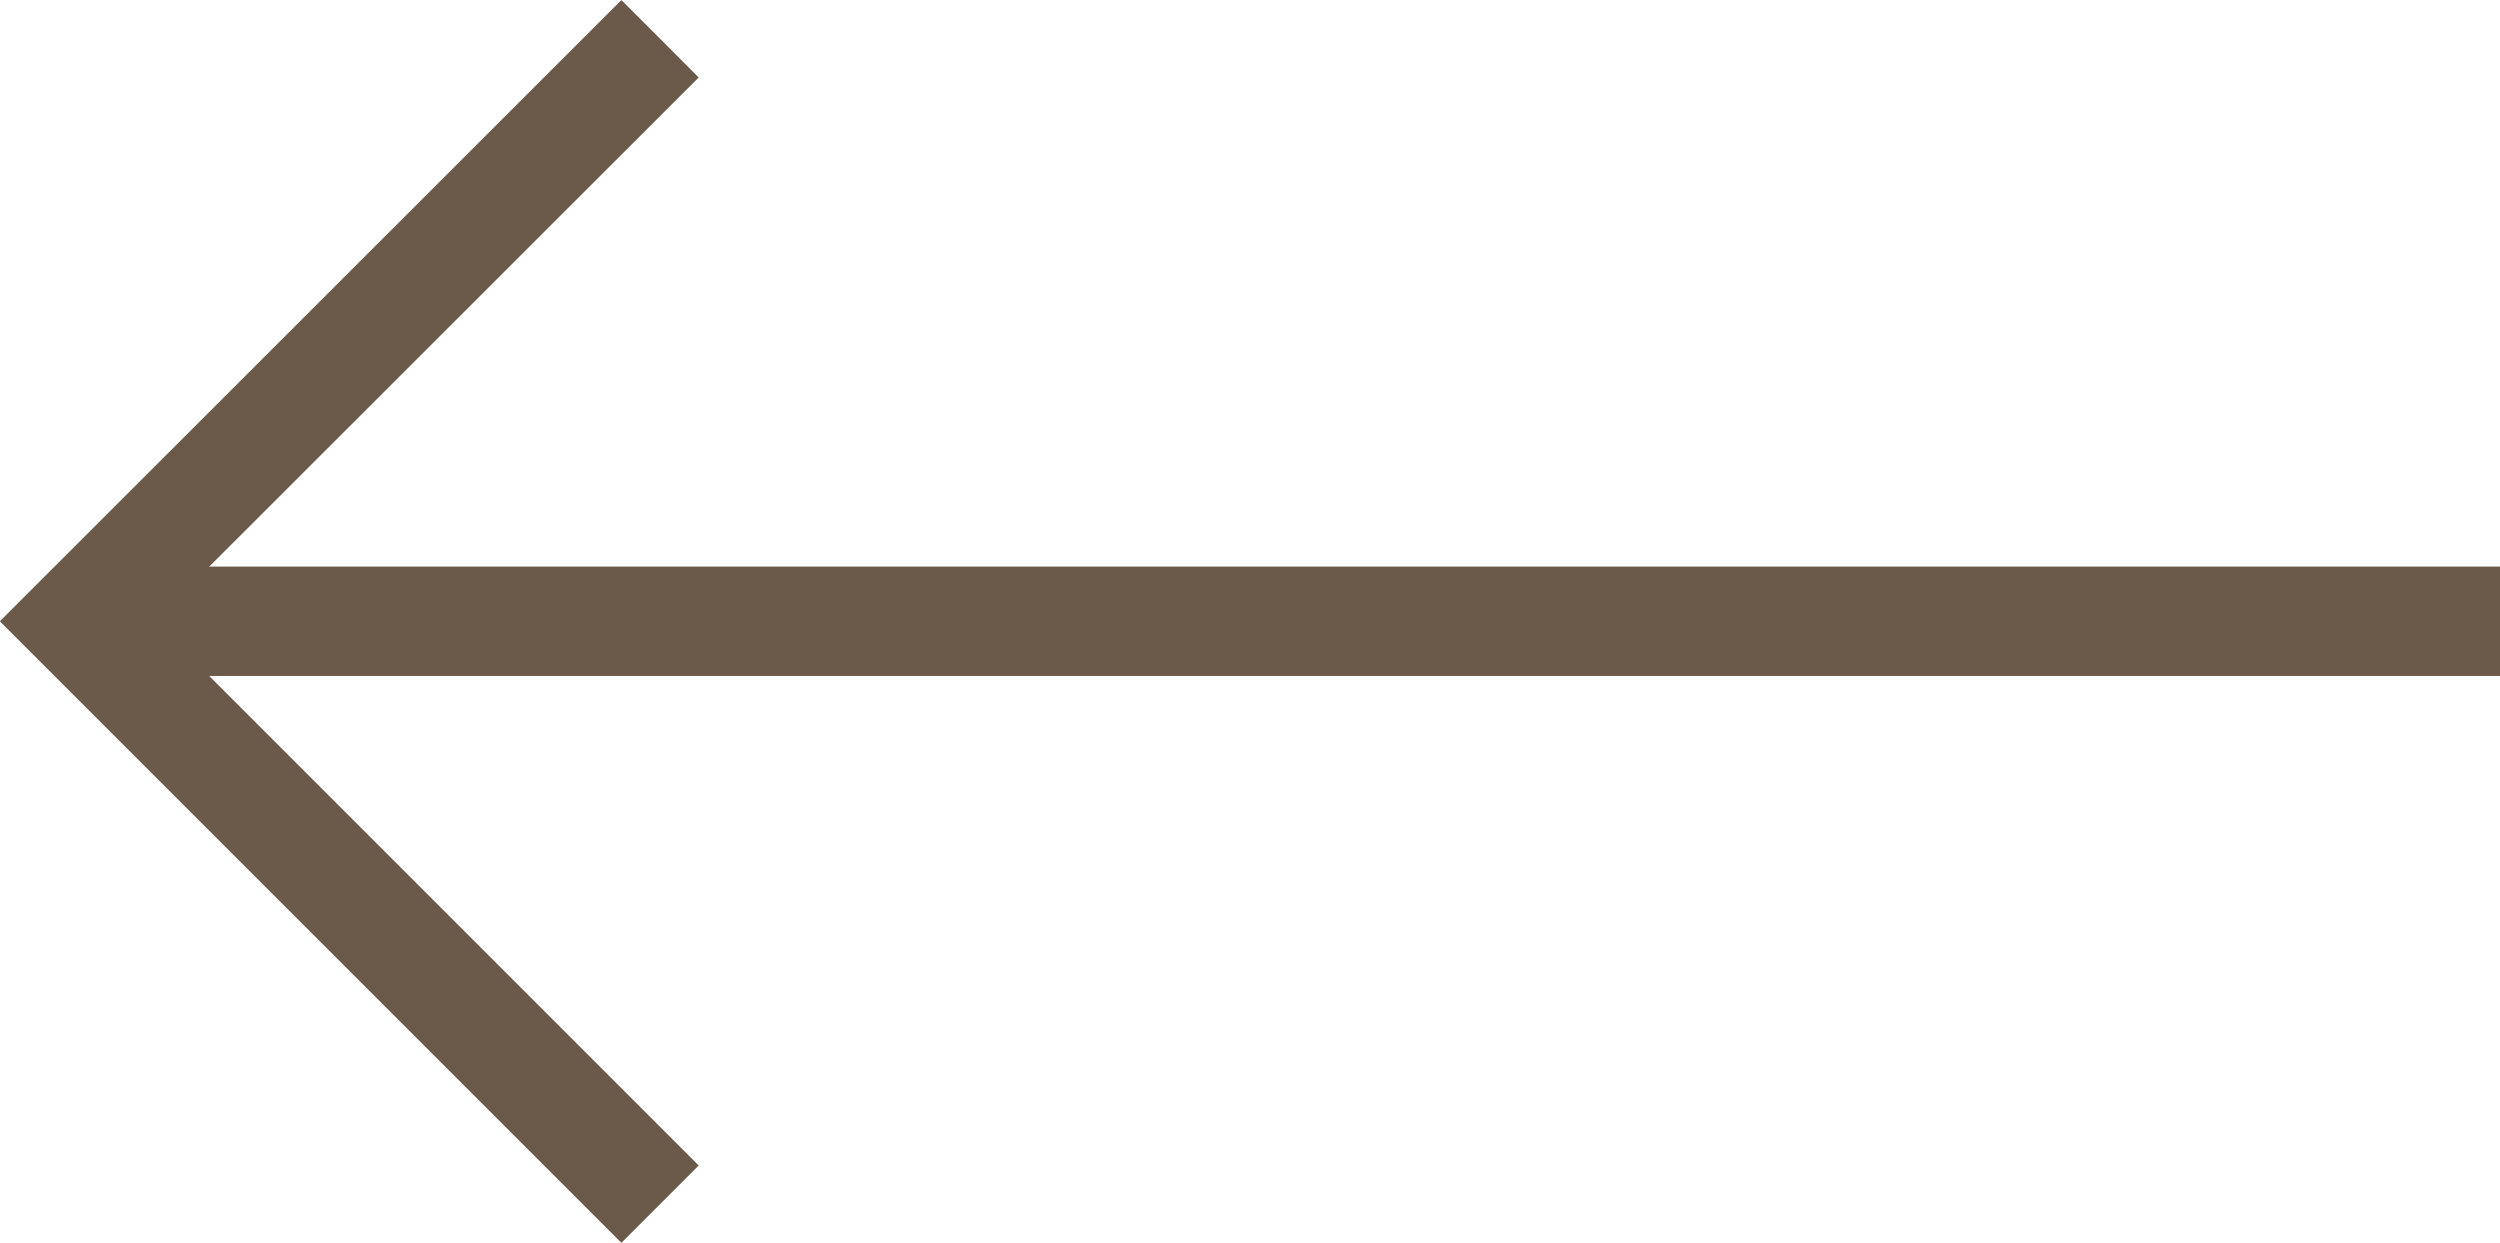 <svg xmlns="http://www.w3.org/2000/svg" viewBox="0 0 72.23 35.9"><defs><style>.a{fill:none;stroke:#6b5949;stroke-miterlimit:10;stroke-width:3.16px;}</style></defs><title>Element 1</title><polyline class="a" points="19.07 34.79 2.23 17.95 19.07 1.12"/><line class="a" x1="2.23" y1="17.95" x2="72.23" y2="17.95"/></svg>